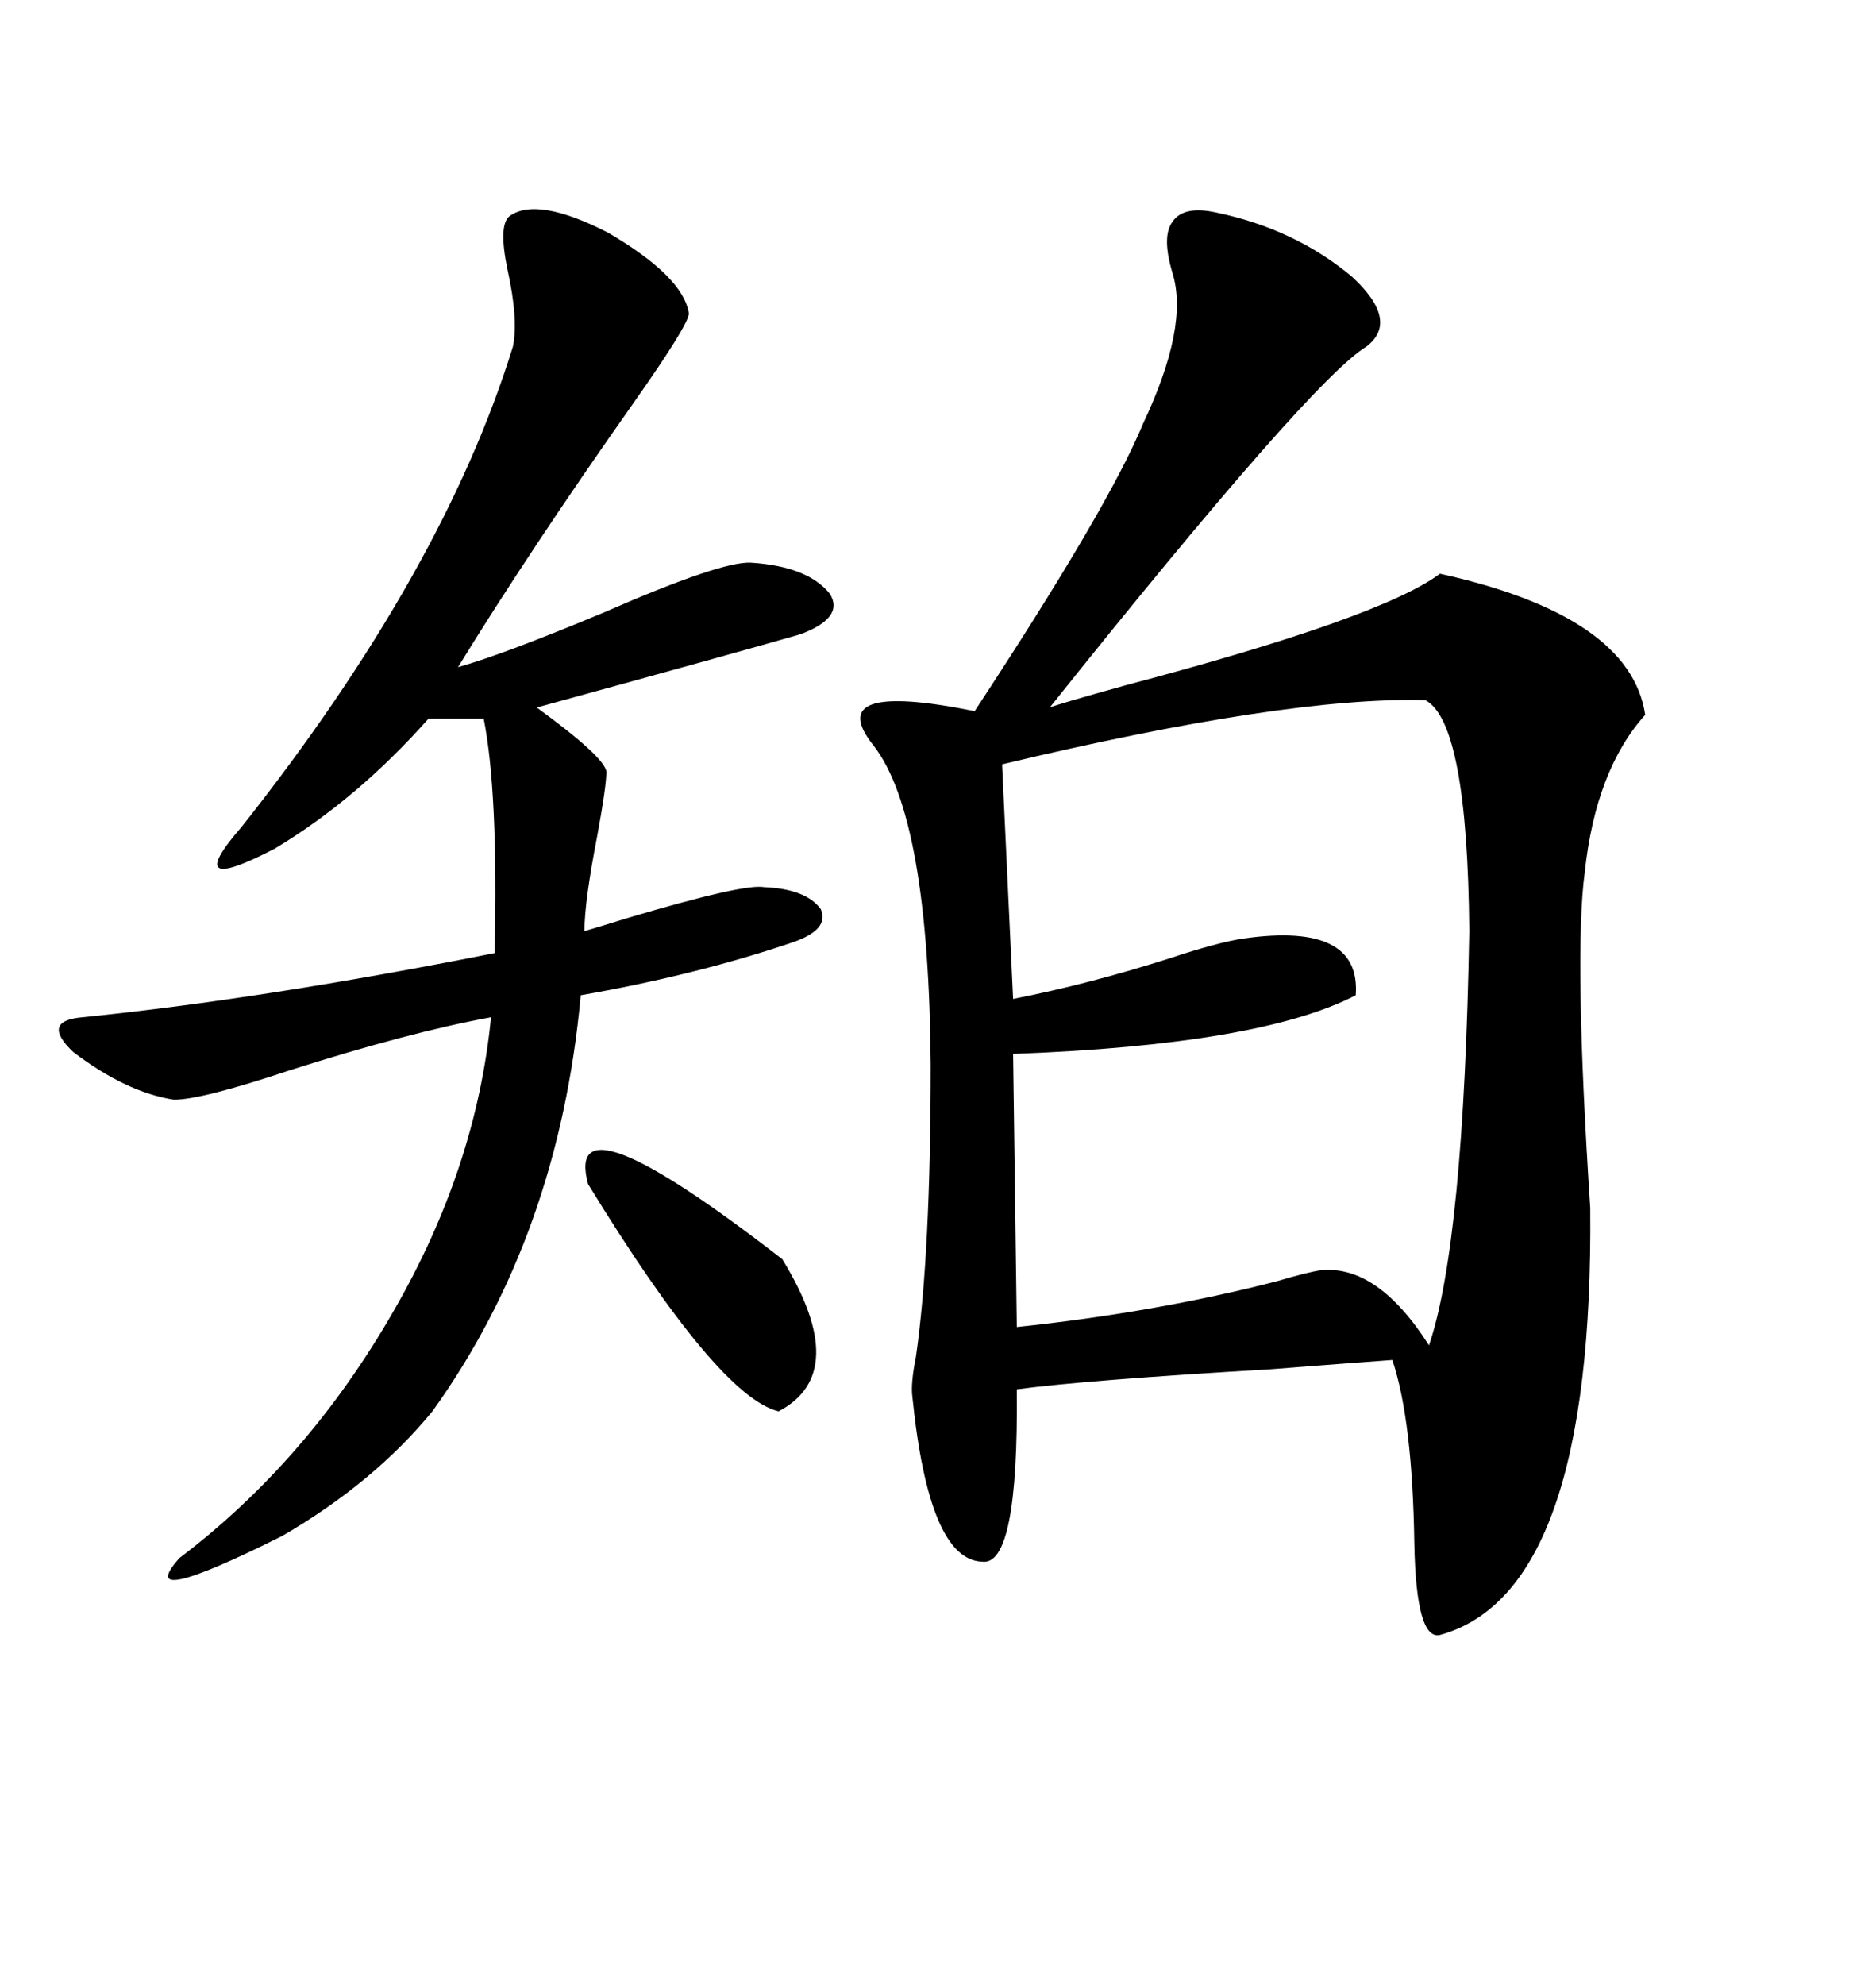 <svg xmlns="http://www.w3.org/2000/svg" xmlns:xlink="http://www.w3.org/1999/xlink" width="300" height="317.285"><path d="M194.53 33.98L194.53 33.98Q207.13 36.62 216.21 44.24L216.21 44.24Q223.83 51.27 218.55 55.37L218.55 55.37Q209.77 60.64 167.87 113.09L167.87 113.09Q169.34 112.50 179.88 109.57L179.88 109.57Q220.90 98.73 230.27 91.70L230.27 91.70Q260.74 98.44 263.09 114.26L263.09 114.26Q255.18 123.05 253.42 139.45L253.42 139.45Q251.66 152.64 254.30 193.07L254.30 193.07Q254.88 254.59 230.27 261.33L230.27 261.33Q226.46 262.21 226.17 246.68L226.17 246.68Q225.88 227.05 222.66 217.38L222.66 217.38Q218.26 217.68 203.32 218.85L203.32 218.85Q173.44 220.61 162.60 222.07L162.60 222.07Q162.89 250.49 157.03 249.61L157.03 249.61Q148.54 249.32 145.90 223.24L145.90 223.24Q145.61 221.19 146.48 216.80L146.48 216.80Q148.83 200.39 148.83 170.21L148.83 170.21Q148.54 130.66 139.75 119.24L139.75 119.24Q131.25 108.69 155.86 113.67L155.86 113.67Q177.25 81.15 182.81 67.68L182.81 67.68Q190.14 52.15 187.50 43.65L187.50 43.65Q185.74 37.79 187.50 35.45L187.50 35.45Q189.26 32.81 194.53 33.98ZM227.93 111.91L227.93 111.91Q205.66 111.33 160.25 122.17L160.25 122.17L162.01 159.67Q174.02 157.32 186.91 153.22L186.91 153.22Q194.82 150.59 198.93 150L198.93 150Q217.68 147.36 216.80 159.08L216.80 159.08Q201.56 166.99 162.01 168.46L162.01 168.46L162.60 212.11Q184.86 209.77 204.20 204.79L204.20 204.79Q209.18 203.32 211.23 203.03L211.23 203.03Q220.31 202.15 228.52 215.04L228.52 215.04Q234.08 198.63 234.96 148.83L234.96 148.83Q234.67 115.43 227.93 111.91ZM81.45 34.57L81.45 34.57Q85.84 31.35 97.27 37.21L97.27 37.21Q109.28 44.24 110.16 50.10L110.16 50.10Q110.16 51.86 101.07 64.75L101.07 64.75Q84.96 87.60 73.24 106.64L73.24 106.64Q80.57 104.59 96.68 97.85L96.68 97.85Q115.43 89.65 120.12 89.94L120.12 89.94Q129.20 90.53 132.71 94.92L132.71 94.92Q135.06 98.73 128.03 101.37L128.03 101.37Q118.95 104.00 85.84 113.09L85.84 113.09Q96.68 121.00 96.97 123.34L96.97 123.34Q96.97 125.68 95.51 133.59L95.51 133.59Q93.46 144.14 93.46 148.83L93.46 148.83Q95.51 148.24 100.20 146.78L100.20 146.78Q118.95 141.21 122.17 141.80L122.17 141.80Q128.91 142.09 131.25 145.31L131.25 145.31Q132.71 148.54 126.86 150.59L126.86 150.59Q111.33 155.86 92.87 159.08L92.87 159.08Q89.36 197.46 69.14 225.59L69.14 225.59Q59.77 237.01 45.12 245.51L45.12 245.51Q21.09 257.52 28.71 249.02L28.71 249.02Q49.22 233.50 62.99 209.47L62.99 209.47Q76.17 186.62 78.52 162.60L78.52 162.60Q65.63 164.94 46.29 171.09L46.29 171.09Q32.23 175.78 27.83 175.78L27.83 175.78Q20.21 174.61 11.72 168.16L11.72 168.16Q6.45 163.18 13.18 162.60L13.18 162.60Q42.19 159.67 79.10 152.34L79.10 152.34Q79.69 126.56 77.34 114.84L77.34 114.84L68.55 114.84Q57.13 127.73 43.95 135.64L43.95 135.64Q28.71 143.55 38.67 132.13L38.67 132.13Q70.90 91.41 82.03 55.37L82.03 55.37Q82.91 50.98 81.15 43.07L81.15 43.07Q79.69 36.04 81.45 34.57ZM94.04 189.26L94.04 189.26Q89.94 174.02 125.10 201.27L125.10 201.27Q136.23 219.43 124.51 225.59L124.51 225.59Q114.84 223.24 94.04 189.26Z"/></svg>